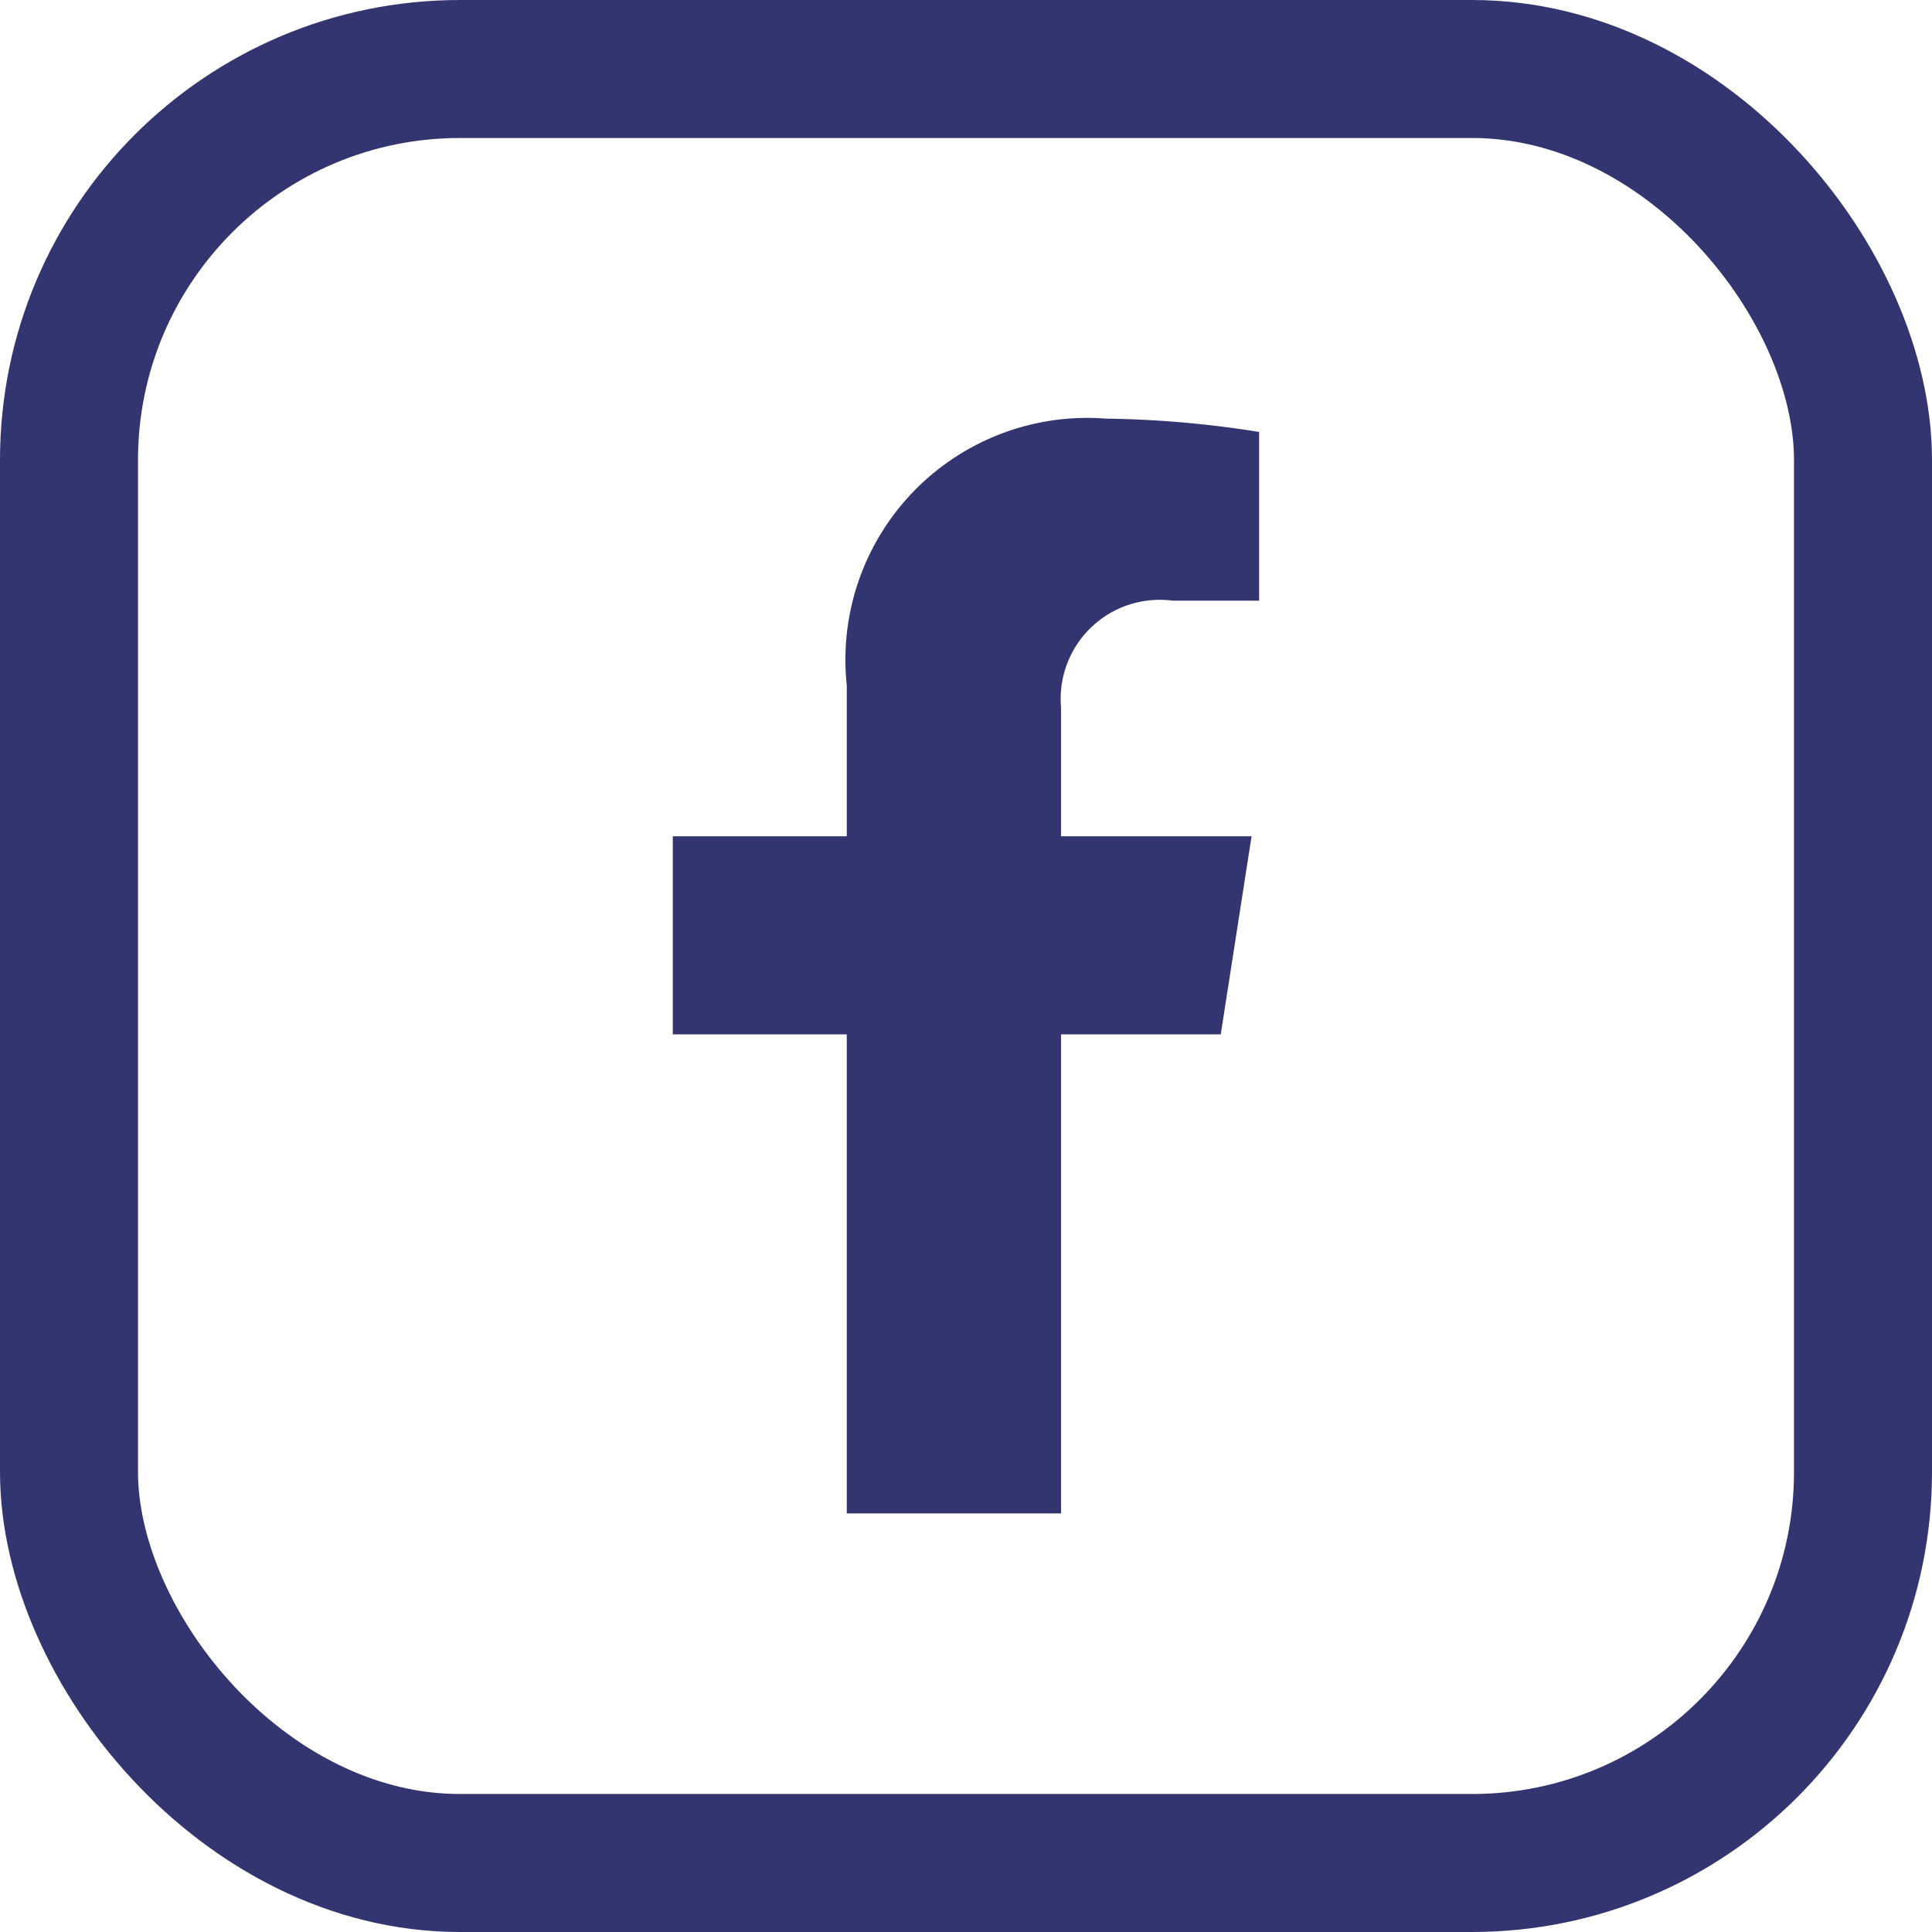 <svg xmlns="http://www.w3.org/2000/svg" width="21" height="21" viewBox="0 0 21 21">
  <g id="Group_576" data-name="Group 576" transform="translate(-1470 -76)">
    <g id="Group_574" data-name="Group 574">
      <path id="Icon_awesome-facebook-f" data-name="Icon awesome-facebook-f" d="M7.565,6.693,7.9,4.54H5.829v-1.4A1.077,1.077,0,0,1,7.043,1.979h.939V.145A11.456,11.456,0,0,0,6.315,0,2.629,2.629,0,0,0,3.5,2.9V4.54H1.609V6.693H3.5V11.9H5.829V6.693Z" transform="translate(1475.704 80.55)" fill="#333570"/>
      <g id="Rectangle_731" data-name="Rectangle 731" transform="translate(1470 76)" fill="none" stroke="#333570" stroke-width="1.5">
        <rect width="21" height="21" rx="5" stroke="none"/>
        <rect x="0.75" y="0.75" width="19.5" height="19.5" rx="4.25" fill="none"/>
      </g>
    </g>
  </g>
</svg>
